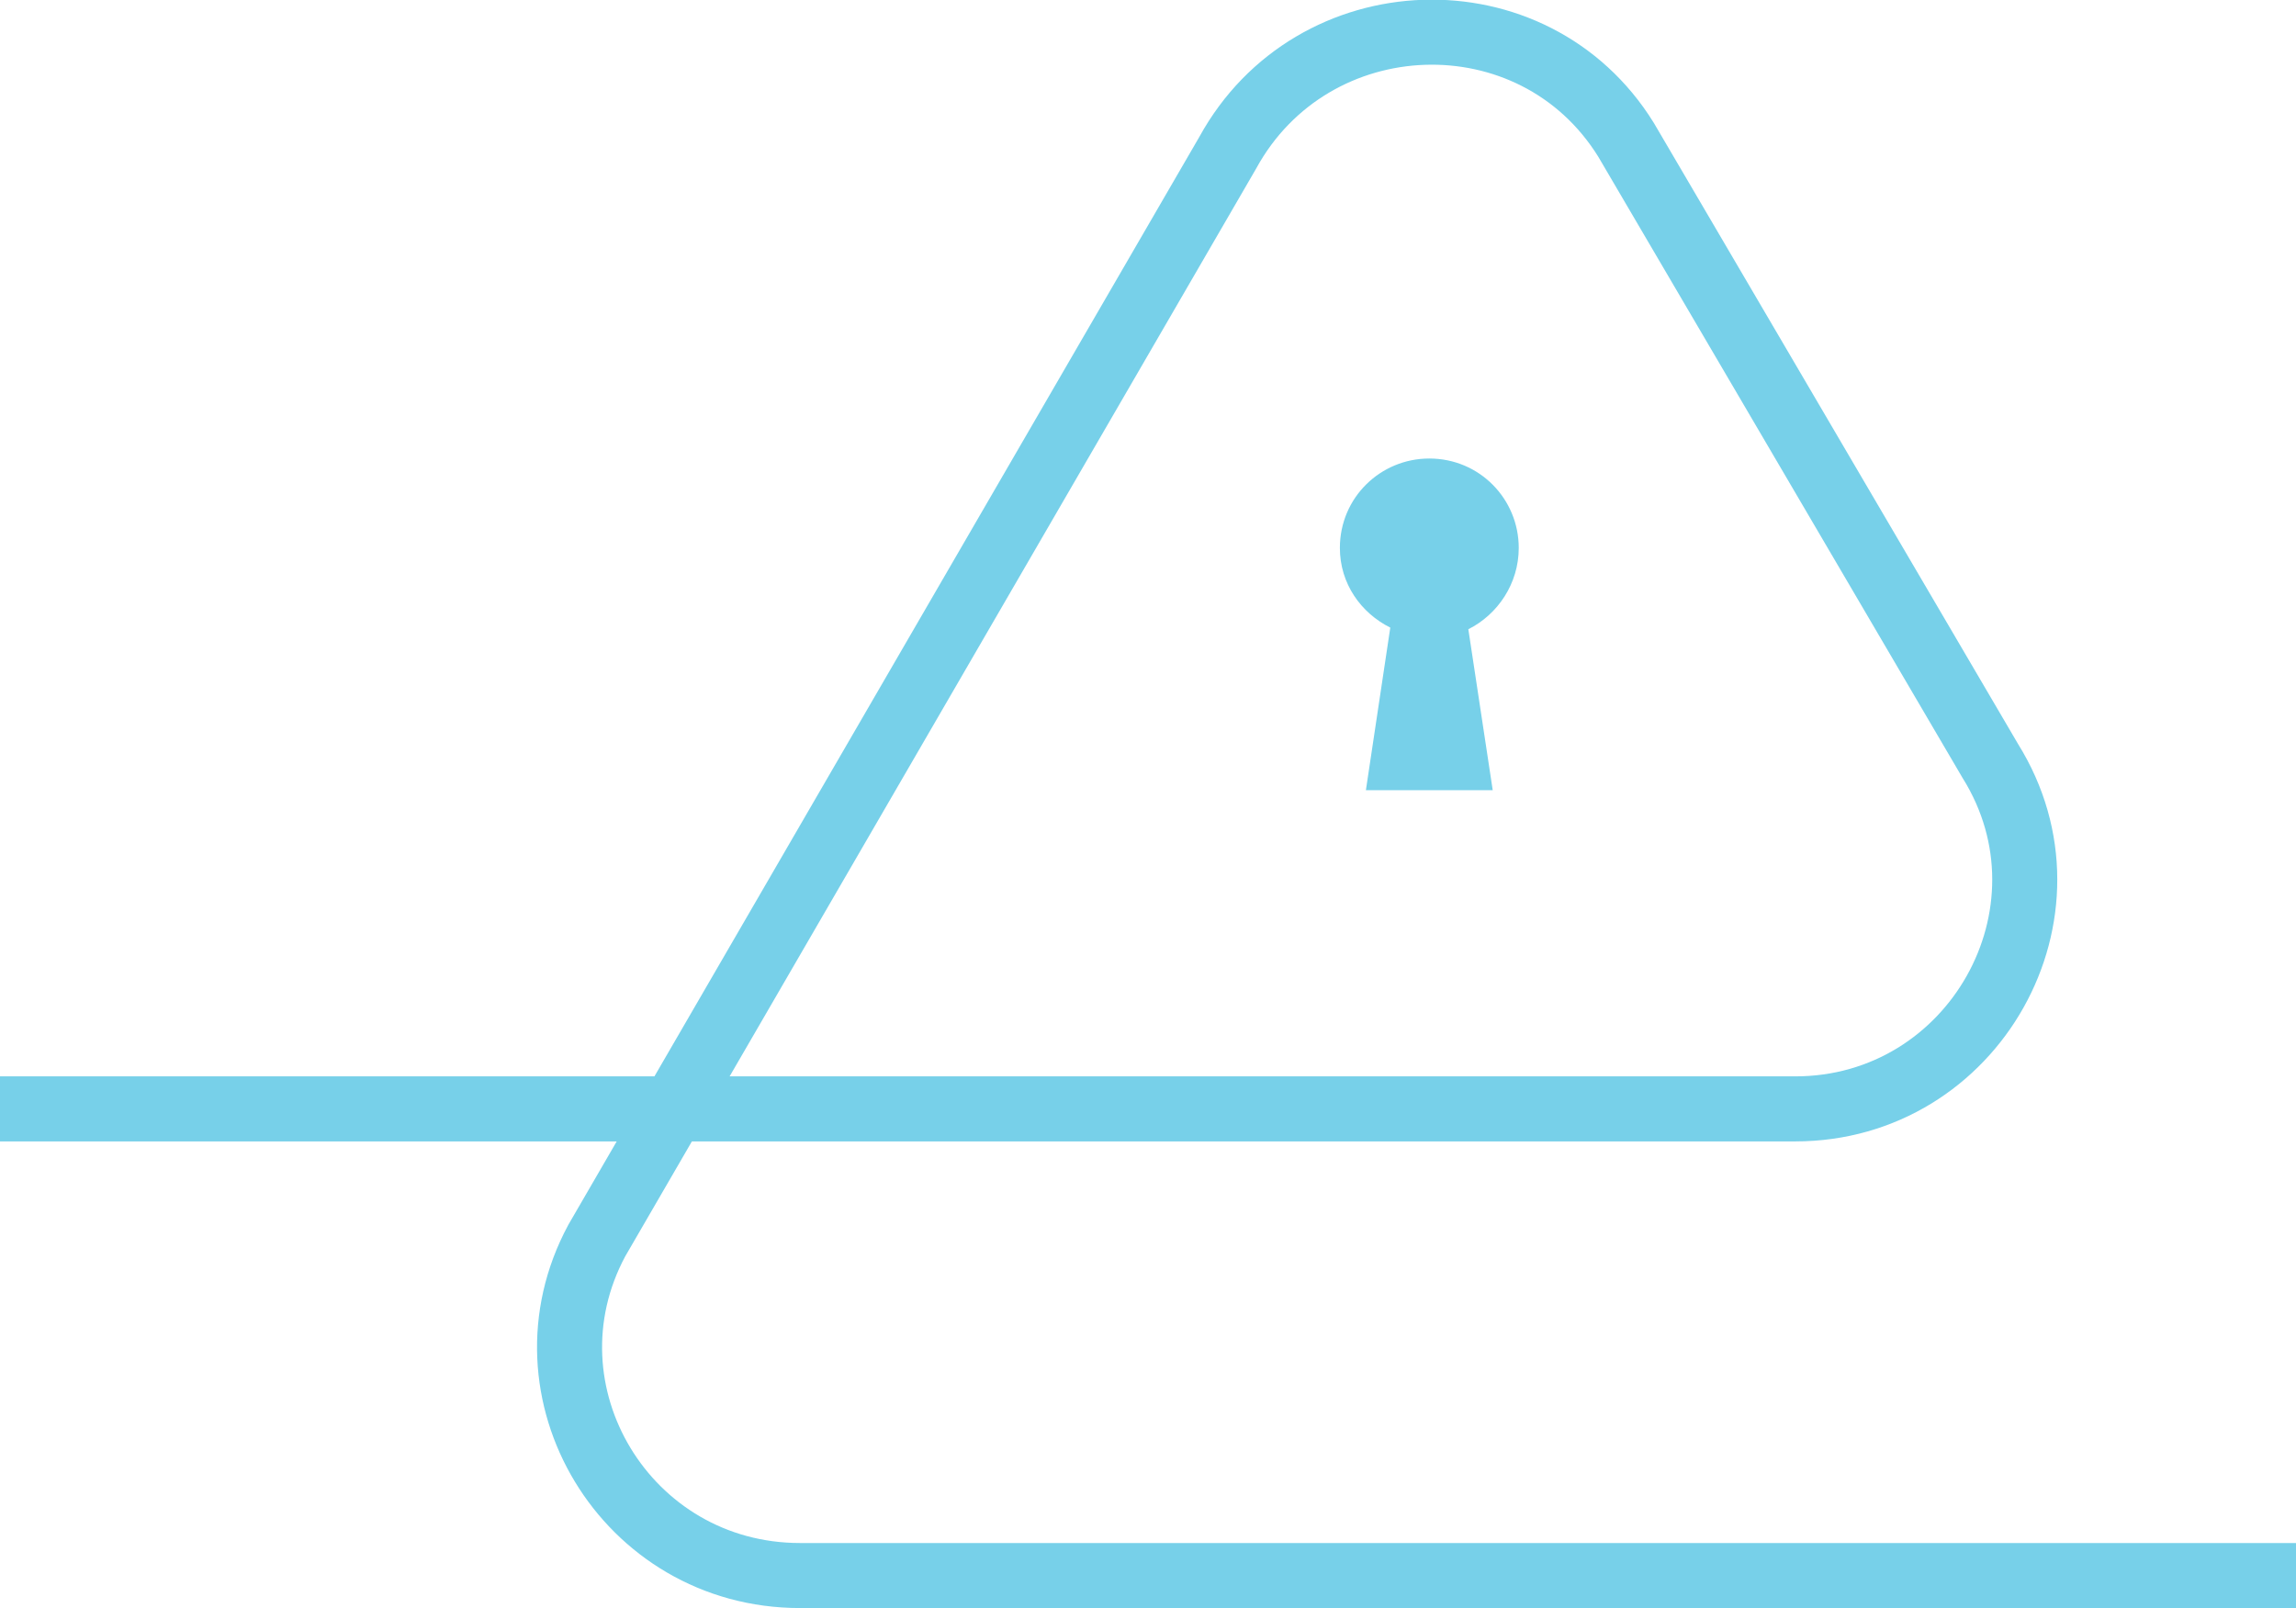<?xml version="1.0" encoding="utf-8"?>
<!-- Generator: Adobe Illustrator 25.4.1, SVG Export Plug-In . SVG Version: 6.00 Build 0)  -->
<svg version="1.1" id="Layer_1" xmlns="http://www.w3.org/2000/svg" xmlns:xlink="http://www.w3.org/1999/xlink" x="0px" y="0px"
	 width="141.2px" height="98.9px" viewBox="0 0 141.2 98.9" enable-background="new 0 0 141.2 98.9" xml:space="preserve">
<g>
	<path fill="none" stroke="#77D0E9" stroke-width="4" stroke-miterlimit="10" d="M141.2,96.9h-92c-10.7,0-17.5-11.3-12.5-20.6
		L75.5,9.4c5.2-9.5,18.8-10,24.5-0.8l22.4,38.2c5.8,9.3-1,21.4-12,21.4H0"/>
	<path fill="#77D0E9" d="M93.4,33.7c0-3-2.4-5.5-5.5-5.5c-3,0-5.5,2.4-5.5,5.5c0,2.2,1.3,4,3.1,4.9L84,48.6h7.8l-1.5-9.9
		C92.1,37.8,93.4,35.9,93.4,33.7"/>
</g>
</svg>
